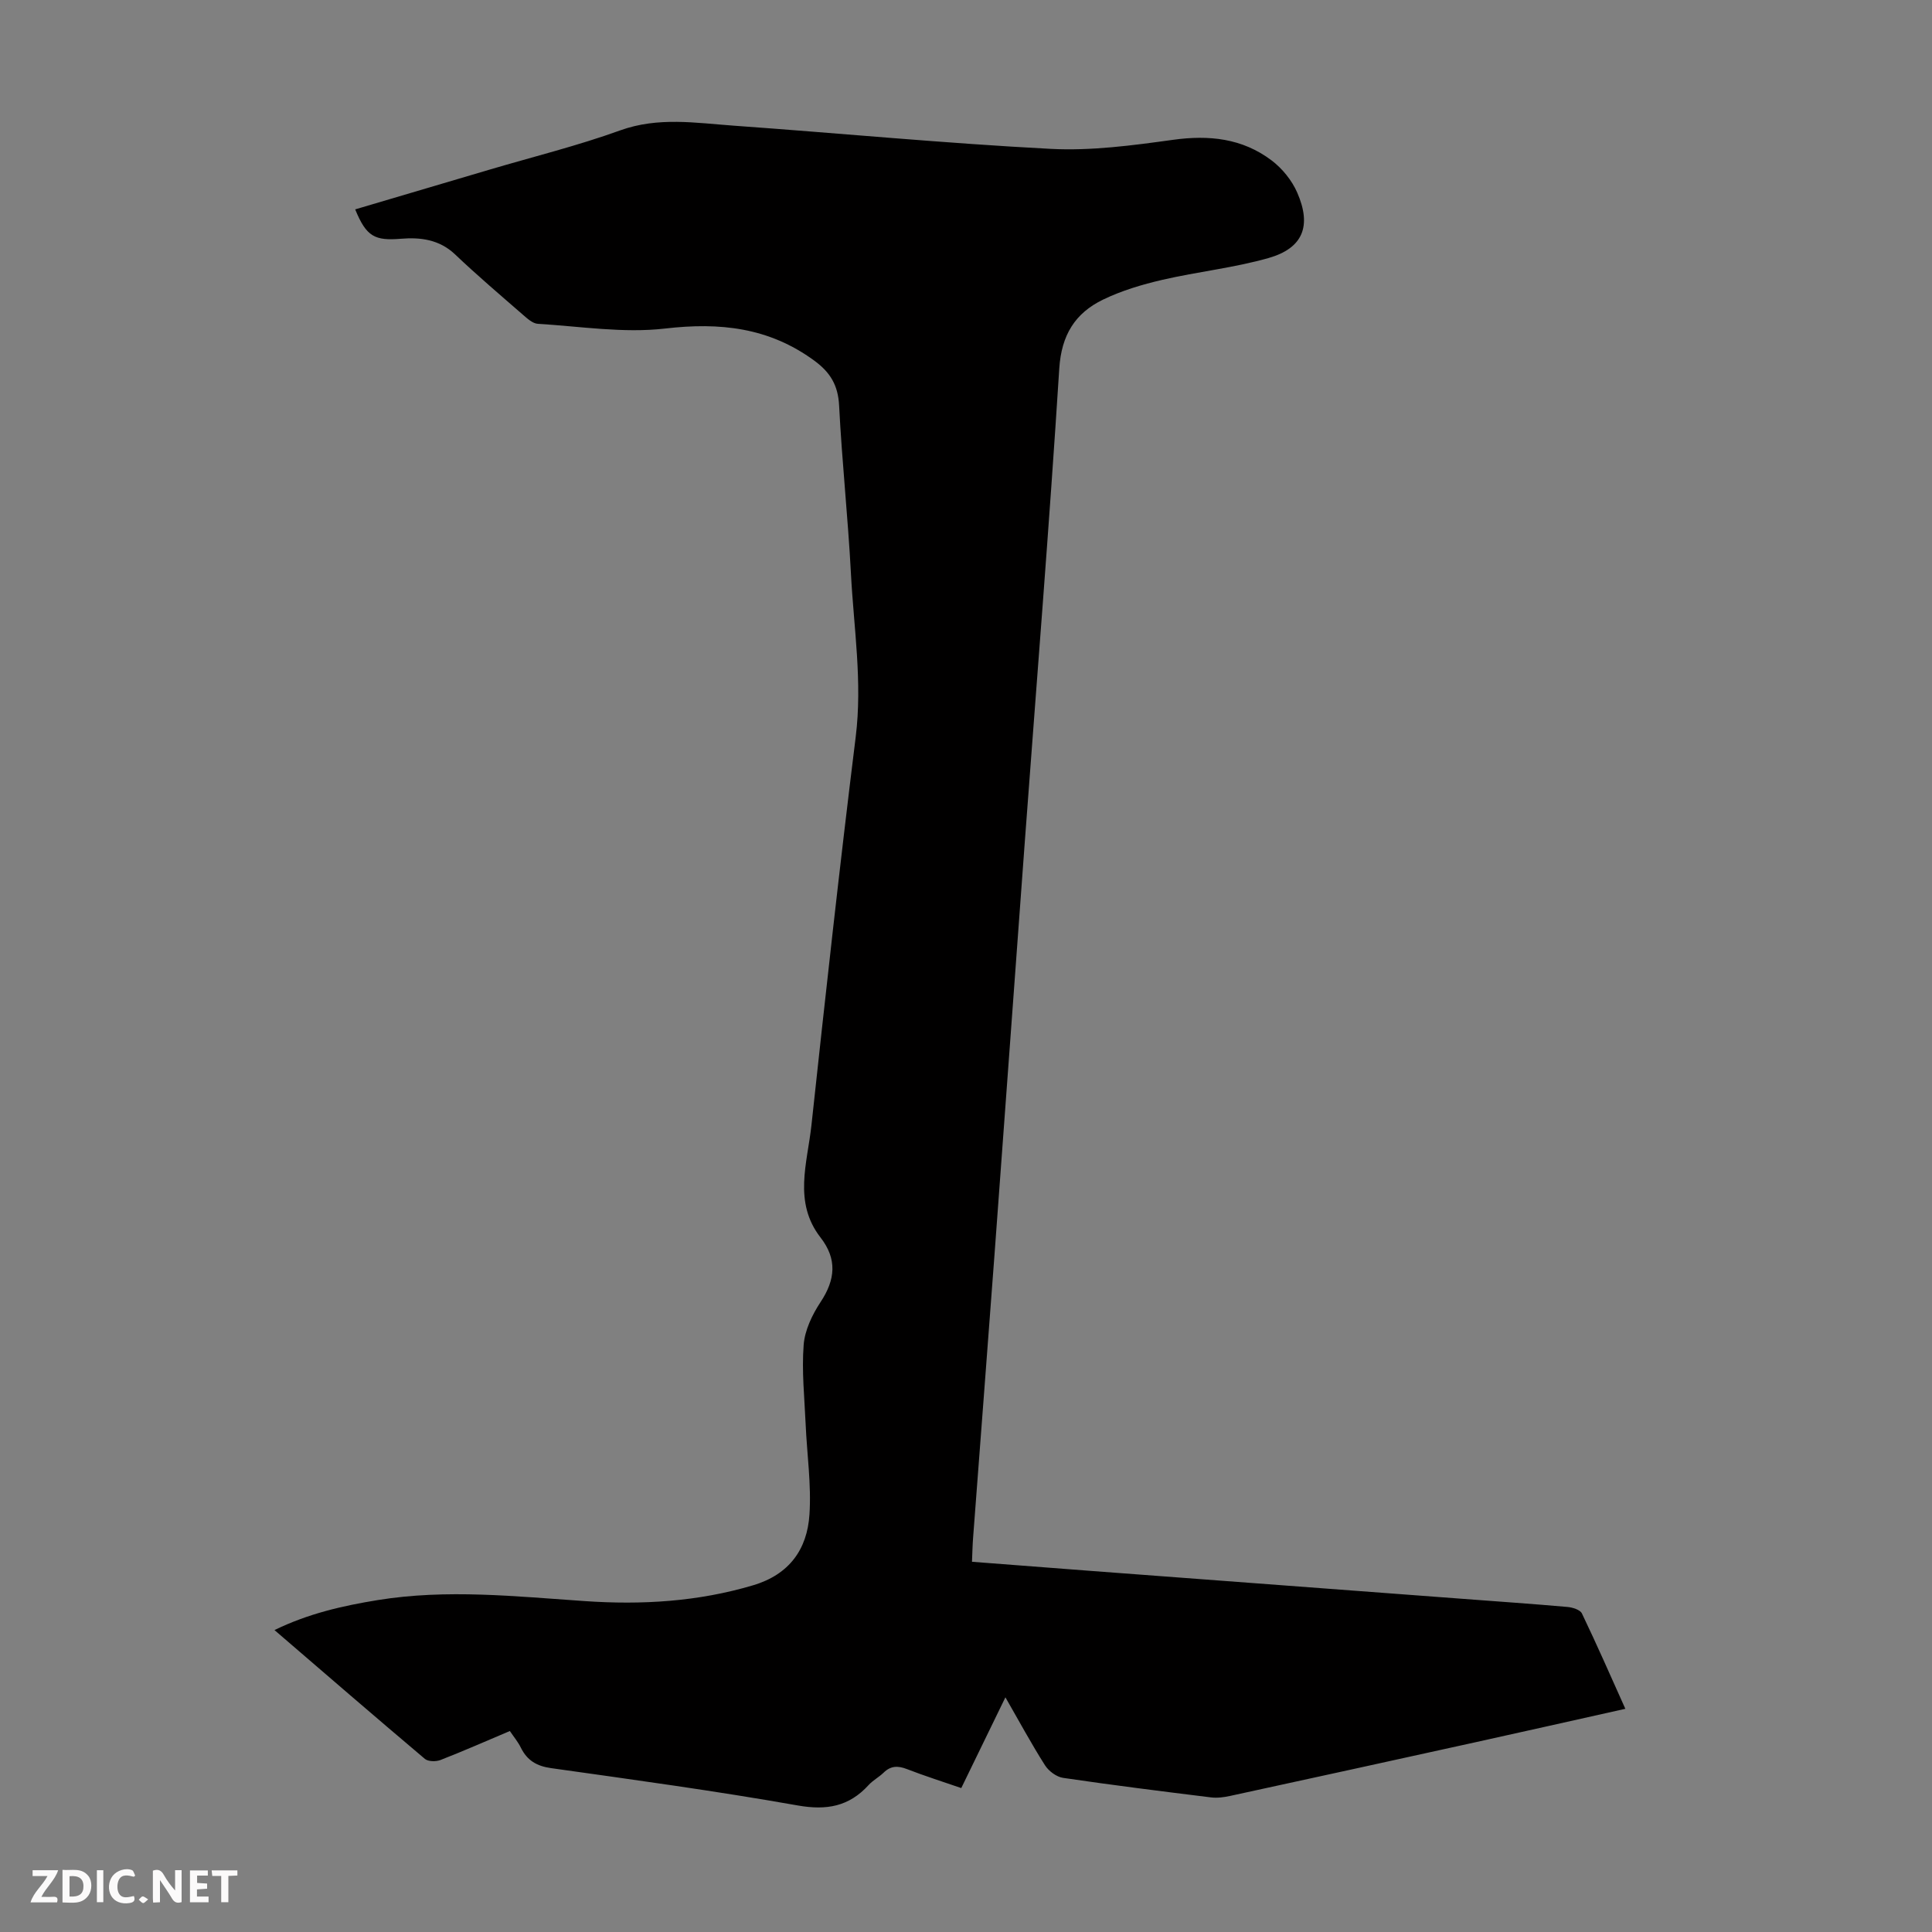 <svg enable-background="new 0 0 400 400" viewBox="0 0 400 400" xmlns="http://www.w3.org/2000/svg"><rect x="0" y="0" width="400" height="400" fill="#808080" stroke="none"/><g fill="#fbfafa"><path d="m37.59 393.81c-.92.31-1.52.05-2-.78-.7-1.2-1.52-2.34-2.47-3.78v4.59c-.55.03-.95.05-1.41.07-.03-.37-.06-.64-.06-.91 0-1.91 0-3.81 0-5.7 1.13-.41 1.77-.03 2.29.91.62 1.11 1.38 2.14 2.31 3.19v-4.2h1.35v6.61z"/><path d="m12.94 393.88v-6.75c1.9.19 3.93-.54 5.37 1.29.8 1.01.78 2.88.03 3.97-1.37 1.97-3.4 1.51-5.4 1.49m1.45-1.22c2.04.12 2.92-.58 2.89-2.21-.03-1.51-.98-2.19-2.89-2z"/><path d="m11.81 393.87h-5.49c.68-2.18 2.47-3.48 3.51-5.45h-3.08v-1.21h5.29c-.71 2.13-2.44 3.48-3.47 5.51.86 0 1.63.04 2.39-.01.79-.05 1.14.21.85 1.16"/><path d="m39.33 393.86v-6.61h3.7v1.07h-2.22v1.52c.68.04 1.34.09 2.07.13v1.07c-.72.05-1.38.09-2.1.14v1.48h2.4v1.19h-3.85z"/><path d="m27.71 388.56c-1.15-.3-2.46-.61-3.1.64-.37.73-.41 1.93-.06 2.67.63 1.35 1.99.93 3.17.68.35.94-.01 1.32-.93 1.46-1.62.25-3.05-.27-3.76-1.48-.73-1.24-.6-3.03.31-4.17.88-1.11 2.71-1.7 4-1.16.32.13.44.74.65 1.12-.1.08-.19.16-.28.24"/><path d="m49.15 387.24v1.07c-.59.02-1.17.05-1.87.08v5.44h-1.48v-5.44h-1.85c-.05-.4-.08-.73-.13-1.15z"/><path d="m20.06 387.21h1.33v6.62h-1.33z"/><path d="m30.68 393.25c-.49.38-.8.79-1.05.76-.32-.05-.6-.45-.9-.7.26-.24.51-.64.8-.67.29-.04.62.3 1.15.61"/></g><path d="m105.56 358.39c-4.89 2.07-9.59 4.14-14.36 6-.93.36-2.55.34-3.23-.23-10.34-8.73-20.58-17.58-31.14-26.67 6.98-3.41 14.11-5.03 21.38-6.21 14.3-2.32 28.57-.76 42.85.21 11.8.81 23.41.13 34.85-3.27 7.51-2.23 11.21-7.45 11.68-14.65.41-6.2-.52-12.48-.79-18.72-.24-5.47-.83-10.99-.41-16.42.24-3.05 1.78-6.25 3.51-8.87 3.07-4.64 3.45-8.89-.02-13.35-5.69-7.32-2.72-15.44-1.88-23.24 2.89-26.8 5.84-53.6 9.16-80.36 1.42-11.39-.39-22.56-.98-33.81-.61-11.62-1.86-23.2-2.45-34.82-.21-4.21-1.82-6.89-5.16-9.33-9.38-6.86-19.52-7.95-30.87-6.63-8.63 1-17.56-.45-26.35-.98-1.06-.06-2.17-1.08-3.07-1.86-4.73-4.12-9.51-8.18-14.05-12.5-3.26-3.11-7.22-3.58-11.21-3.25-5.4.44-7.16-.39-9.48-6.08 9.31-2.75 18.6-5.5 27.89-8.25 9-2.66 18.15-4.92 26.96-8.1 7.89-2.85 15.69-1.54 23.54-.98 21.87 1.56 43.7 3.66 65.58 4.8 8.4.44 16.96-.71 25.34-1.87 7.48-1.04 14.35-.31 20.39 4.24 2.22 1.67 4.22 4.13 5.33 6.67 3.04 6.95 1.2 11.53-5.96 13.57-7.16 2.03-14.66 2.82-21.93 4.5-4.2.97-8.44 2.23-12.3 4.1-5.78 2.79-8.63 7.33-9.07 14.28-2.07 32.61-4.71 65.18-7.12 97.76-2.11 28.57-4.17 57.14-6.29 85.71-1.45 19.53-2.96 39.05-4.43 58.58-.12 1.54-.15 3.08-.23 4.99 8.45.65 16.67 1.29 24.89 1.91 25.65 1.93 51.31 3.85 76.96 5.78 7.14.54 14.28 1.03 21.41 1.66 1.07.09 2.65.58 3.02 1.35 3.08 6.42 5.94 12.94 8.99 19.74-10.61 2.37-20.83 4.67-31.06 6.93-16.92 3.73-33.84 7.43-50.78 11.11-1.29.28-2.67.46-3.96.3-10.21-1.26-20.42-2.54-30.6-4.04-1.38-.2-3-1.41-3.77-2.63-2.81-4.42-5.3-9.04-8.18-14.05-3.12 6.42-6.04 12.42-9.14 18.79-3.77-1.3-7.56-2.5-11.25-3.93-1.88-.73-3.36-.7-4.84.75-.96.93-2.21 1.58-3.1 2.56-4.05 4.44-8.67 5.28-14.67 4.22-16.95-3-34.02-5.33-51.08-7.73-2.97-.42-4.92-1.59-6.22-4.19-.59-1.22-1.46-2.25-2.3-3.49z" fill="#010000"/></svg>